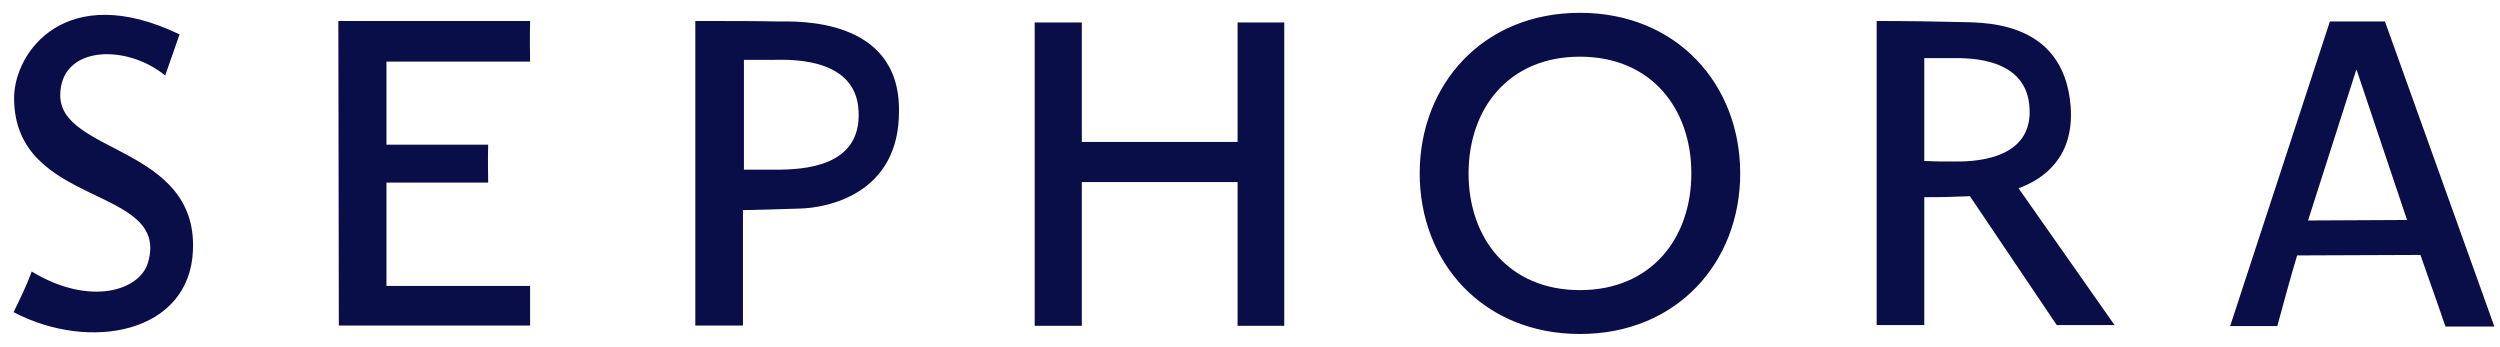 <svg width="173" height="24" viewBox="0 0 173 24" fill="none" xmlns="http://www.w3.org/2000/svg">
<g clip-path="url(#clip0_1614_29757)">
<path d="M85.642 9.821H74.862V1.556H71.6V22.546H74.862V12.599H85.642V22.546H88.87V1.556H85.642M53.832 1.487C52.648 1.453 50.245 1.453 48.116 1.453V22.529H51.412V14.537C52.236 14.537 53.935 14.469 55.309 14.434C57.231 14.4 62.244 13.44 62.21 7.661C62.261 1.144 55.034 1.487 53.832 1.487ZM53.661 11.742H51.48V4.145H53.334C54.193 4.145 59.257 3.768 59.412 7.695C59.618 11.553 55.618 11.742 53.661 11.742ZM23.413 1.453L23.447 22.529H36.683V19.785H26.743V12.634H33.782C33.782 12.034 33.747 11.159 33.782 10.01H26.743V4.265H36.683C36.648 2.602 36.683 1.453 36.683 1.453H23.413ZM4.169 6.597C4.169 3.15 8.735 3.013 11.43 5.225C12.357 2.567 12.426 2.379 12.426 2.379C4.564 -1.394 0.976 3.596 0.976 6.786C0.976 14.417 11.808 12.788 10.246 18.156C9.696 20.111 6.212 21.225 2.195 18.79C1.903 19.613 1.422 20.608 0.941 21.602C6.246 24.381 13.13 23.043 13.353 17.315C13.662 10.113 4.169 10.627 4.169 6.597ZM143.289 7.369C142.808 1.11 136.731 1.59 135.392 1.521C134.276 1.487 131.907 1.453 129.864 1.453V22.494H133.16V13.646C134.276 13.646 134.637 13.646 136.319 13.577L142.327 22.494H146.327L139.684 13.028C141.469 12.376 143.546 10.85 143.289 7.369ZM135.203 11.176C134.465 11.176 133.898 11.176 133.16 11.142V4.025H134.894C135.718 4.025 140.044 3.768 140.422 7.215C140.885 11.296 136.096 11.176 135.203 11.176ZM165.039 1.487H161.228L154.327 22.563H157.589C158.619 18.756 158.962 17.675 158.962 17.675L167.494 17.641C168.49 20.453 169.228 22.597 169.228 22.597H172.61L165.039 1.487ZM159.717 15.257L163.048 4.848H163.082L166.567 15.223L159.717 15.257ZM109.333 0.887C102.62 0.887 98.243 5.843 98.243 11.999C98.243 18.156 102.62 23.112 109.333 23.112C116.045 23.112 120.422 18.156 120.422 11.999C120.422 5.843 116.045 0.887 109.333 0.887ZM109.333 20.076C104.406 20.076 101.625 16.492 101.625 11.999C101.625 7.506 104.406 3.922 109.333 3.922C114.26 3.922 117.041 7.506 117.041 11.999C117.041 16.492 114.26 20.076 109.333 20.076Z" fill="#090D48"/>
</g>
<defs>
<clipPath id="clip0_1614_29757">
<rect width="171.668" height="22.225" fill="white" transform="translate(0.941 0.887)"/>
</clipPath>
</defs>
</svg>
